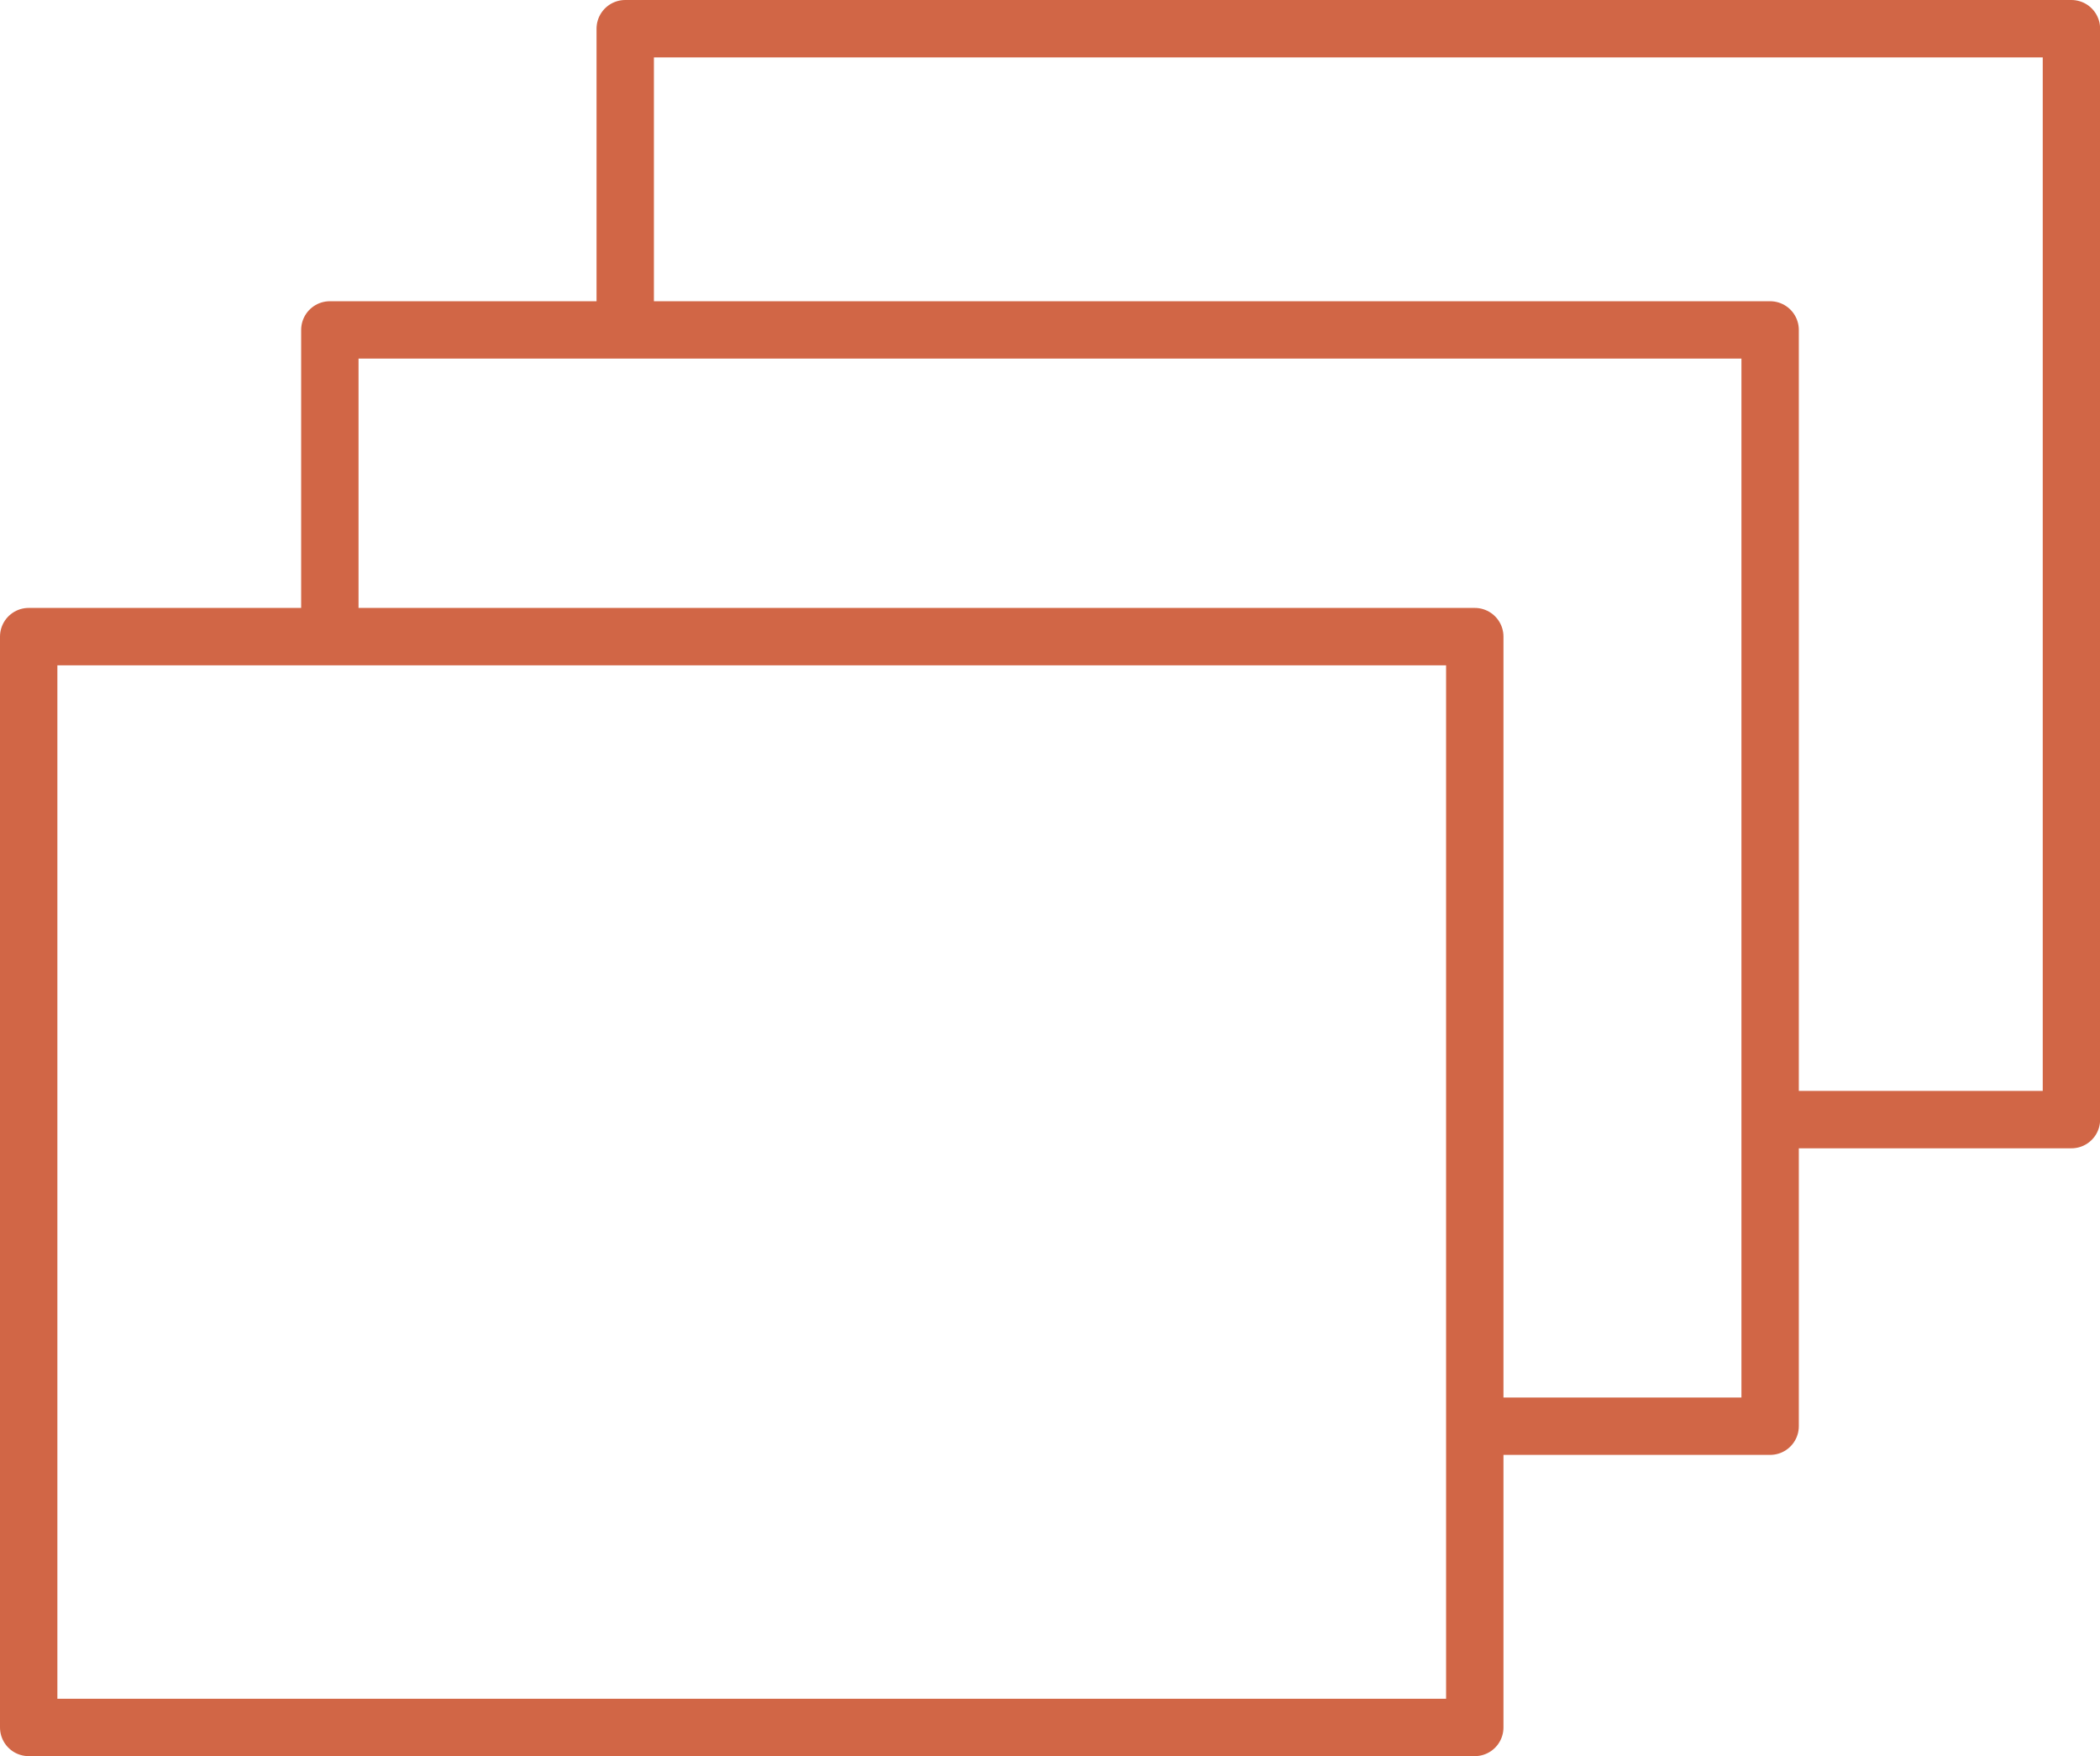 <?xml version="1.0" encoding="UTF-8"?> <svg xmlns="http://www.w3.org/2000/svg" width="91.5" height="76.5" viewBox="0 0 91.5 76.5"><g id="icon-by-product" transform="translate(1.25 1.25)"><rect id="Rectangle_1037" data-name="Rectangle 1037" width="63.008" height="47.518" transform="translate(0 26.482)" fill="none" stroke="#d16646" stroke-linejoin="round" stroke-width="2.5"></rect><path id="Path_558" data-name="Path 558" d="M21.087,27.967V14.778H83.842V62.533H70.772" transform="translate(-7.965 -1.656)" fill="none" stroke="#d16646" stroke-linejoin="round" stroke-width="2.5"></path><path id="Path_559" data-name="Path 559" d="M24.087,24.9V11.778H87.1V59.3H73.973" transform="translate(1.905 -11.778)" fill="none" stroke="#d16646" stroke-linejoin="round" stroke-width="2.5"></path></g></svg> 